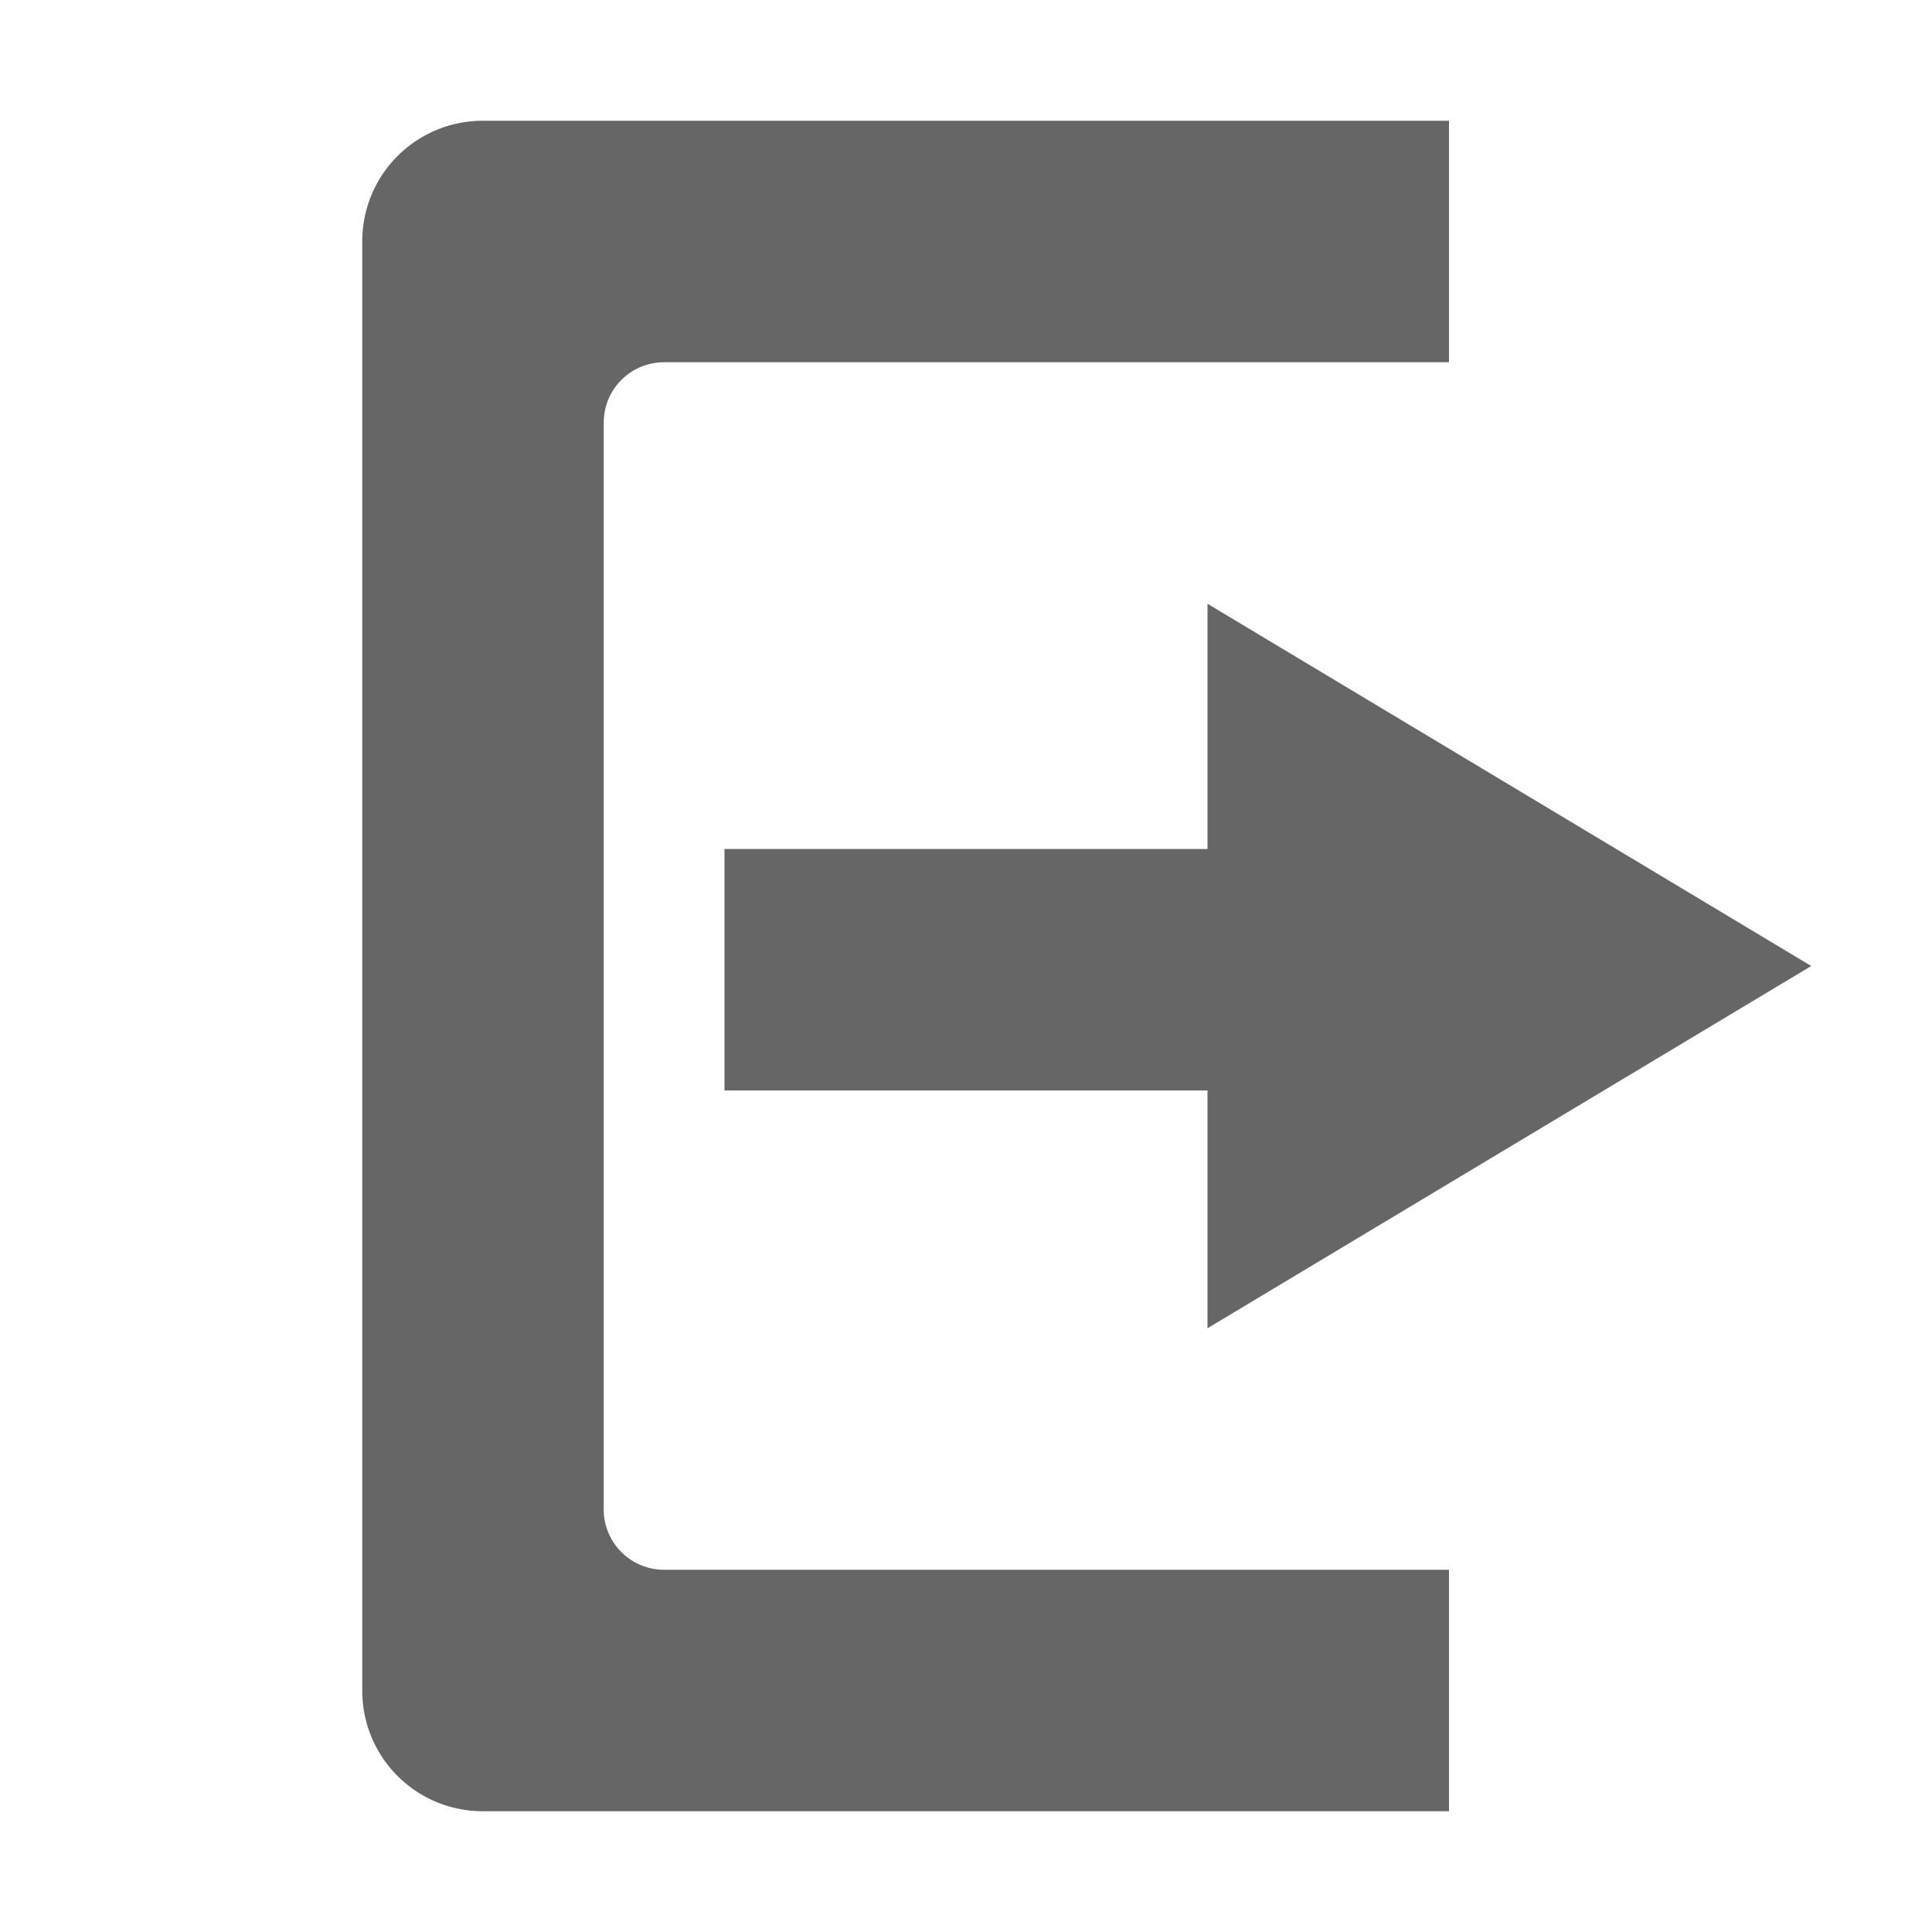 <?xml version="1.0" encoding="UTF-8" standalone="no"?>
<svg
   xmlns:dc="http://purl.org/dc/elements/1.1/"
   xmlns:cc="http://creativecommons.org/ns#"
   xmlns:rdf="http://www.w3.org/1999/02/22-rdf-syntax-ns#"
   xmlns:svg="http://www.w3.org/2000/svg"
   xmlns="http://www.w3.org/2000/svg"
   height="16"
   width="16"
   id="svg2"
   version="1.1">
  <defs
     id="defs12" />
  <g
     color="#bebebe"
     transform="translate(-933 -77)"
     id="g4">
    <path
       d="M943 82l5 3-5 3v-1.969h-4v-2h4z"
       fill="#666"
       overflow="visible"
       style="marker:none"
       id="path6" />
    <path
       d="M937 78c-.554 0-1 .446-1 1v12c0 .554.446 1 1 1h8v-2h-6.5a.499.499 0 0 1-.5-.5v-9c0-.277.223-.5.5-.5h6.5v-2z"
       fill="#666"
       overflow="visible"
       style="marker:none"
       id="path8" />
  </g>
</svg>
